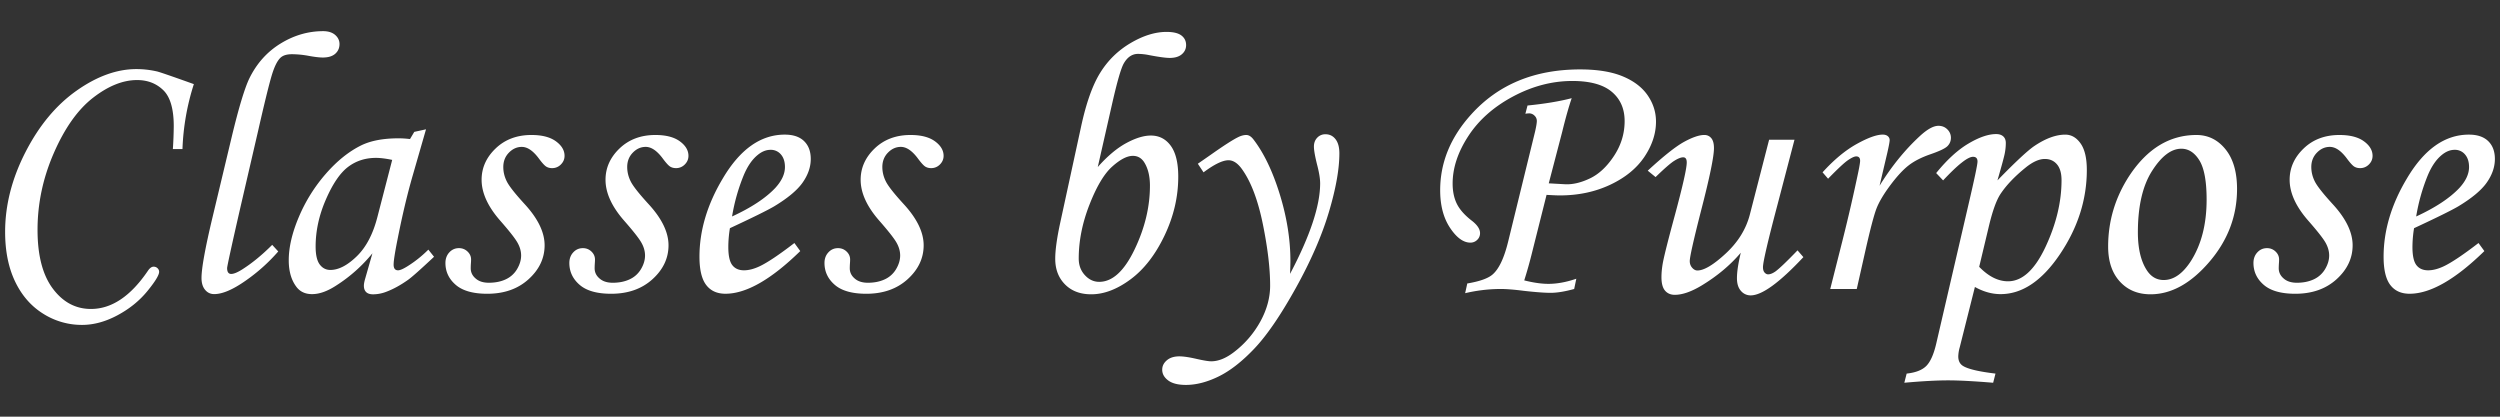 <svg xmlns="http://www.w3.org/2000/svg" xml:space="preserve" width="240" height="40" viewBox="0 0 240 40"><rect x="0" y="0" width="240" height="40" fill="#333333" stroke="none"/><path fill="#fff" d="M17.517 14.313h-.923c.051-.731.079-1.464.086-2.197 0-1.652-.334-2.804-1-3.454-.667-.65-1.508-.976-2.521-.976-1.356 0-2.764.565-4.222 1.696-1.459 1.131-2.713 2.895-3.761 5.291-1.049 2.396-1.572 4.86-1.572 7.392 0 2.449.486 4.328 1.461 5.635s2.196 1.96 3.666 1.96c1.995 0 3.823-1.229 5.487-3.691.171-.245.348-.368.53-.368.147 0 .273.049.376.148s.153.214.153.343c0 .315-.379.938-1.137 1.863s-1.712 1.696-2.863 2.312c-1.15.615-2.284.924-3.401.924a6.912 6.912 0 0 1-3.743-1.082c-1.15-.721-2.045-1.748-2.684-3.084-.638-1.336-.957-2.924-.957-4.765 0-2.566.652-5.121 1.957-7.664 1.305-2.543 2.938-4.506 4.897-5.889s3.874-2.074 5.743-2.074c.672 0 1.339.076 2 .229.284.07 1.458.475 3.521 1.213a23.003 23.003 0 0 0-1.093 6.238zm8.614 9.193.581.633a17.015 17.015 0 0 1-3.153 2.821c-1.214.851-2.214 1.274-3 1.274-.354 0-.645-.139-.872-.414-.227-.274-.342-.652-.342-1.133 0-.938.354-2.883 1.059-5.836l1.844-7.718c.671-2.789 1.235-4.658 1.69-5.607.705-1.437 1.704-2.551 2.995-3.345 1.292-.793 2.654-1.19 4.09-1.19.488 0 .872.121 1.151.362.278.242.418.535.418.877 0 .377-.136.688-.408.93-.272.241-.671.362-1.192.362-.342 0-.824-.059-1.448-.176a8.953 8.953 0 0 0-1.516-.141c-.466 0-.817.099-1.057.298-.328.279-.627.869-.894 1.767-.267.898-.701 2.671-1.303 5.318l-1.705 7.365c-.844 3.69-1.265 5.618-1.265 5.782 0 .375.131.563.393.563.251 0 .615-.151 1.094-.457.947-.607 1.893-1.386 2.84-2.335zM39.77 12.66l1.128-.246-1.281 4.447c-.513 1.77-.997 3.809-1.453 6.118-.251 1.254-.376 2.063-.376 2.426s.143.545.427.545c.183 0 .474-.123.872-.369a11.296 11.296 0 0 0 2.034-1.617l.547.686c-1.299 1.22-2.131 1.957-2.495 2.215-.729.517-1.425.896-2.086 1.144a3.558 3.558 0 0 1-1.265.246c-.296 0-.519-.069-.667-.211-.147-.142-.222-.347-.222-.614 0-.177.046-.416.137-.722l.684-2.392a14.585 14.585 0 0 1-3.504 3.111c-.832.539-1.596.809-2.291.809-.66 0-1.168-.239-1.521-.721-.479-.645-.718-1.488-.718-2.531 0-1.241.322-2.625.966-4.147a15.413 15.413 0 0 1 2.589-4.148c1.083-1.242 2.223-2.156 3.419-2.742.923-.445 2.108-.668 3.555-.668.365 0 .735.023 1.111.07l.41-.689zm-2.12 2.69c-.615-.129-1.134-.193-1.556-.193-1.025 0-1.92.29-2.684.87-.764.58-1.472 1.623-2.127 3.129-.656 1.506-.983 3.009-.983 4.509 0 .797.131 1.371.393 1.724.262.352.604.526 1.025.526.786 0 1.63-.437 2.53-1.31s1.561-2.131 1.982-3.771l1.42-5.484zm13.367-2.391c1.015 0 1.798.202 2.351.606.553.404.829.87.829 1.397 0 .316-.117.592-.351.826a1.155 1.155 0 0 1-.846.353c-.217 0-.405-.05-.564-.149-.159-.099-.388-.349-.684-.747-.559-.762-1.111-1.143-1.658-1.143-.467 0-.88.185-1.239.554-.358.368-.538.828-.538 1.377 0 .48.113.945.342 1.396.228.451.803 1.18 1.727 2.186 1.265 1.381 1.897 2.692 1.897 3.933s-.514 2.326-1.539 3.257c-1.025.932-2.347 1.396-3.966 1.396-1.355 0-2.364-.284-3.025-.854-.66-.568-.991-1.269-.991-2.101 0-.41.126-.75.376-1.021.251-.27.559-.404.924-.404.318 0 .592.109.82.326s.342.472.342.765c0 .116-.008.271-.023.457-.007.129-.01.258-.011.387 0 .388.158.716.477.984.307.271.728.403 1.261.403.612 0 1.152-.107 1.617-.324a2.451 2.451 0 0 0 1.092-.982c.26-.439.391-.875.391-1.309 0-.422-.122-.842-.367-1.264-.245-.423-.795-1.117-1.649-2.091-1.186-1.357-1.778-2.662-1.778-3.914 0-1.147.45-2.151 1.351-3.012.896-.857 2.042-1.288 3.432-1.288zm11.895 0c1.015 0 1.798.202 2.351.606.553.404.829.87.829 1.397 0 .316-.117.592-.351.826a1.154 1.154 0 0 1-.846.352c-.217 0-.404-.05-.564-.149-.159-.1-.388-.349-.684-.747-.559-.762-1.111-1.143-1.658-1.143-.467 0-.88.185-1.239.554-.358.368-.538.828-.538 1.377 0 .48.114.945.342 1.396.228.451.804 1.18 1.727 2.186 1.265 1.381 1.897 2.693 1.897 3.933 0 1.241-.513 2.326-1.539 3.258-1.025.93-2.347 1.396-3.965 1.396-1.356 0-2.365-.284-3.025-.853-.661-.568-.992-1.27-.992-2.102 0-.41.126-.75.377-1.02.25-.271.558-.404.923-.404.318 0 .593.107.82.324s.342.473.342.766c0 .117-.008.27-.022.457a8.334 8.334 0 0 0-.012.387c0 .387.158.715.478.984.306.27.727.404 1.26.404.613 0 1.152-.108 1.617-.326.467-.215.83-.543 1.092-.981.261-.438.391-.875.391-1.31 0-.42-.122-.842-.367-1.264-.245-.422-.795-1.117-1.649-2.09-1.186-1.357-1.777-2.662-1.777-3.914 0-1.147.45-2.151 1.35-3.012.897-.857 2.042-1.288 3.432-1.288zm13.35 10.371.563.773c-2.792 2.729-5.185 4.096-7.179 4.096-.81 0-1.427-.281-1.854-.844-.428-.563-.643-1.465-.643-2.707 0-2.508.741-5.004 2.223-7.488 1.663-2.824 3.652-4.236 5.965-4.236.81 0 1.429.208 1.855.624.428.416.641.987.641 1.714 0 .762-.257 1.512-.77 2.25s-1.43 1.506-2.752 2.303c-.661.387-2.074 1.083-4.239 2.091-.1.6-.151 1.205-.153 1.812 0 .832.129 1.412.386 1.74.256.328.628.492 1.118.492.467 0 .98-.136 1.538-.404.754-.364 1.853-1.103 3.301-2.216zm-5.984-2.549c1.835-.844 3.214-1.752 4.137-2.725.627-.68.94-1.354.94-2.021 0-.504-.127-.905-.384-1.204a1.258 1.258 0 0 0-1.001-.448c-.422 0-.832.164-1.23.492-.536.434-.986 1.09-1.351 1.969a18.187 18.187 0 0 0-1.111 3.937zm17.128-7.822c1.014 0 1.796.202 2.35.606.553.404.829.87.829 1.397 0 .316-.118.592-.351.826a1.155 1.155 0 0 1-.846.352c-.217 0-.404-.05-.564-.149-.159-.1-.387-.349-.684-.747-.559-.762-1.111-1.143-1.658-1.143-.467 0-.88.185-1.239.554-.358.368-.538.828-.538 1.377 0 .48.114.945.342 1.396.228.451.804 1.18 1.727 2.186 1.265 1.381 1.897 2.693 1.897 3.933 0 1.241-.513 2.326-1.539 3.258-1.025.93-2.347 1.396-3.965 1.396-1.356 0-2.364-.284-3.025-.853-.661-.57-.991-1.27-.991-2.102 0-.41.125-.75.376-1.02.25-.271.558-.404.923-.404.318 0 .592.107.82.324s.342.473.342.766c0 .117-.008.27-.022.457a8.334 8.334 0 0 0-.012.387c0 .387.158.715.477.984.307.27.727.404 1.26.404.614 0 1.153-.108 1.618-.326.456-.207.837-.55 1.091-.981.261-.438.392-.875.392-1.31 0-.42-.122-.842-.367-1.264-.246-.422-.795-1.117-1.649-2.09-1.186-1.357-1.777-2.662-1.777-3.914 0-1.147.45-2.151 1.35-3.012.897-.857 2.043-1.288 3.433-1.288zm17.98 3.076c.923-1.043 1.832-1.808 2.727-2.294.895-.486 1.684-.729 2.367-.729.798 0 1.436.328 1.914.984.478.656.718 1.646.718 2.971 0 1.922-.438 3.803-1.316 5.643-.877 1.841-1.962 3.24-3.256 4.201-1.293.961-2.556 1.441-3.786 1.441-1.048 0-1.886-.316-2.513-.949s-.939-1.453-.939-2.461c0-.809.153-1.934.461-3.375l2.018-9.299c.489-2.273 1.104-4.005 1.846-5.194.74-1.189 1.715-2.139 2.923-2.848s2.353-1.063 3.436-1.063c.649 0 1.125.114 1.428.343.302.229.452.536.452.923 0 .352-.137.645-.41.879s-.66.352-1.162.352c-.377 0-1.026-.088-1.95-.264a5.659 5.659 0 0 0-1.094-.123c-.57 0-1.032.316-1.386.949-.262.492-.621 1.74-1.078 3.744l-1.4 6.169zm3.367-1.072c-.559 0-1.222.346-1.991 1.037s-1.496 1.913-2.18 3.665-1.025 3.472-1.025 5.159c0 .633.196 1.162.59 1.591.393.428.852.642 1.376.642 1.265 0 2.393-1.027 3.384-3.084.992-2.058 1.487-4.104 1.487-6.145 0-.926-.188-1.682-.563-2.268-.264-.398-.622-.597-1.078-.597zm6.786 1.582-.547-.826 1.265-.879c1.23-.867 2.096-1.424 2.598-1.67.284-.141.547-.211.786-.211.24 0 .468.141.685.421 1.001 1.301 1.846 3.055 2.529 5.262.683 2.208 1.024 4.348 1.024 6.42 0 .27-.011.679-.034 1.229 1.926-3.646 2.889-6.543 2.889-8.688 0-.445-.096-1.038-.289-1.777-.205-.82-.309-1.406-.309-1.758 0-.34.104-.621.314-.844a1.05 1.05 0 0 1 .796-.335c.399 0 .72.158.965.475.245.317.369.768.369 1.354 0 1.512-.337 3.396-1.009 5.651-.674 2.256-1.73 4.682-3.172 7.277-1.442 2.595-2.758 4.522-3.948 5.783-1.19 1.26-2.342 2.161-3.453 2.707-1.11.545-2.161.816-3.152.816-.752 0-1.319-.145-1.702-.432-.382-.287-.571-.629-.571-1.027 0-.352.148-.653.444-.905s.694-.378 1.196-.378c.387 0 .917.076 1.59.229.718.164 1.207.246 1.47.246.694 0 1.43-.297 2.205-.896a9.348 9.348 0 0 0 2.521-2.935c.621-1.135.934-2.283.934-3.44 0-1.627-.231-3.583-.693-5.865-.463-2.283-1.113-4.028-1.956-5.234-.422-.62-.872-.931-1.351-.931-.56.001-1.358.387-2.394 1.161zm30.897-5.625.205-.791c1.654-.164 3.067-.399 4.242-.704-.281.822-.585 1.897-.91 3.225l-1.293 4.95 1.573.088c.728.035 1.522-.152 2.384-.563.86-.41 1.631-1.131 2.309-2.162.679-1.031 1.018-2.145 1.018-3.34 0-1.184-.412-2.121-1.236-2.813-.826-.692-2.088-1.037-3.783-1.037-1.936 0-3.83.495-5.687 1.485-1.856.99-3.288 2.256-4.294 3.797-1.008 1.541-1.512 3.062-1.512 4.562 0 .738.131 1.38.393 1.925.264.545.729 1.081 1.401 1.608.56.422.838.832.838 1.229a.857.857 0 0 1-.274.649.907.907 0 0 1-.651.265c-.675 0-1.327-.476-1.957-1.424-.63-.949-.945-2.15-.945-3.604 0-2.66.992-5.086 2.976-7.277 2.598-2.883 6.084-4.324 10.461-4.324 1.662 0 3.027.223 4.094.668s1.863 1.055 2.393 1.828c.53.773.795 1.611.795 2.514 0 1.148-.371 2.276-1.113 3.384-.745 1.107-1.842 2.001-3.288 2.681-1.448.68-3.058 1.021-4.828 1.021-.272 0-.698-.018-1.277-.053l-1.375 5.471a42.79 42.79 0 0 1-.768 2.739c.887.224 1.659.333 2.319.333.83 0 1.724-.164 2.68-.492l-.205.984c-.889.246-1.641.369-2.254.369-.592 0-1.457-.064-2.596-.193-.91-.117-1.65-.176-2.221-.176a15.01 15.01 0 0 0-3.396.404l.205-.933c1.184-.198 1.992-.485 2.425-.86.616-.527 1.116-1.588 1.504-3.183l2.577-10.529c.113-.492.171-.838.171-1.037a.687.687 0 0 0-.222-.501.724.724 0 0 0-.529-.22 2.661 2.661 0 0 0-.349.037zm23.397 2.496h2.437l-1.607 6.144c-.946 3.568-1.418 5.598-1.418 6.09 0 .224.051.394.152.511.103.116.217.176.342.176.195 0 .422-.088.685-.265.376-.27 1.089-.948 2.138-2.038l.563.649c-2.291 2.449-3.978 3.674-5.06 3.674a1.21 1.21 0 0 1-.934-.43c-.257-.287-.384-.695-.384-1.223 0-.609.124-1.424.369-2.443-1.013 1.195-2.267 2.244-3.757 3.146-.991.598-1.852.896-2.58.896-.397 0-.711-.137-.938-.406-.227-.269-.341-.696-.341-1.283 0-.458.051-.95.152-1.479.147-.74.523-2.225 1.129-4.455.763-2.827 1.146-4.522 1.146-5.085 0-.329-.112-.493-.342-.493-.205 0-.485.108-.837.325-.354.217-.958.741-1.813 1.573l-.752-.615c1.526-1.406 2.69-2.329 3.493-2.769.804-.439 1.451-.659 1.941-.659.272 0 .495.103.667.308.171.206.256.525.256.959 0 .811-.41 2.799-1.23 5.968-.729 2.852-1.094 4.478-1.094 4.875 0 .246.076.457.229.634.154.177.322.265.505.265.638 0 1.543-.542 2.716-1.626 1.172-1.084 1.939-2.317 2.307-3.7l1.86-7.224zm8.417 14.326h-2.547l1.195-4.729a165.25 165.25 0 0 0 1.521-6.61c.104-.516.153-.838.153-.967 0-.281-.126-.422-.376-.422-.172 0-.434.12-.786.36-.354.24-.991.835-1.914 1.784l-.53-.615c1.094-1.207 2.186-2.112 3.271-2.716 1.088-.604 1.922-.905 2.503-.905.204 0 .368.05.487.149.119.1.18.226.18.378 0 .153-.075.56-.225 1.219l-.744 3.163c1.152-1.871 2.455-3.471 3.904-4.801.696-.635 1.278-.952 1.747-.952.343 0 .628.114.856.343a1.1 1.1 0 0 1 .343.8c0 .316-.11.586-.333.809-.223.223-.777.486-1.666.791-.842.294-1.529.646-2.059 1.056-.528.41-1.109 1.037-1.742 1.881-.631.844-1.072 1.58-1.324 2.207-.252.626-.634 2.082-1.146 4.367l-.768 3.41zm8.289-10.424-.667-.703c1.037-1.277 2.067-2.221 3.094-2.83 1.026-.609 1.915-.914 2.667-.914.284 0 .51.073.676.22.164.147.248.36.248.642 0 .34-.037.688-.111 1.046-.074.358-.305 1.204-.692 2.54 1.744-1.793 2.935-2.9 3.572-3.322 1.071-.715 2.052-1.072 2.94-1.072.58 0 1.07.281 1.469.844s.6 1.412.6 2.549c0 2.836-.859 5.532-2.579 8.086s-3.622 3.832-5.705 3.832c-.819 0-1.64-.229-2.46-.687l-1.46 5.802a3.565 3.565 0 0 0-.137.86c0 .435.159.744.479.933.488.293 1.521.533 3.094.721l-.224.879c-1.834-.152-3.276-.229-4.323-.229-1.084 0-2.484.075-4.205.229l.223-.879c.865-.094 1.495-.34 1.889-.738.393-.398.709-1.107.948-2.127l3.094-13.342c.581-2.484.872-3.867.872-4.148 0-.305-.143-.457-.428-.457-.504-.002-1.461.754-2.874 2.265zm3.463 8.297c.898.926 1.82 1.389 2.766 1.389 1.365 0 2.563-1.096 3.594-3.287 1.029-2.191 1.545-4.33 1.545-6.416 0-.668-.145-1.175-.436-1.521-.291-.346-.68-.519-1.168-.519-.546 0-1.16.275-1.842.826-1.059.855-1.865 1.705-2.423 2.549-.397.609-.772 1.664-1.125 3.164l-.911 3.815zm20.859-12.656c1.115 0 2.045.457 2.785 1.371s1.11 2.186 1.11 3.814c0 2.602-.889 4.937-2.666 7.004-1.776 2.068-3.657 3.104-5.641 3.104-1.22 0-2.202-.41-2.948-1.23-.747-.819-1.12-1.938-1.12-3.356 0-2.461.685-4.734 2.052-6.82 1.721-2.592 3.864-3.887 6.428-3.887zm-1.453 1.318c-.969 0-1.906.712-2.813 2.136-.906 1.424-1.359 3.39-1.359 5.897 0 1.522.279 2.725.839 3.604.409.645.957.967 1.641.967.957 0 1.829-.609 2.615-1.828 1.003-1.582 1.504-3.545 1.504-5.889 0-1.758-.229-3.012-.69-3.762-.463-.75-1.041-1.125-1.737-1.125zm15.178-1.318c1.014 0 1.798.202 2.352.606.553.404.828.87.828 1.397 0 .316-.117.592-.35.826a1.162 1.162 0 0 1-.848.352c-.217 0-.404-.05-.563-.149-.159-.1-.388-.349-.685-.747-.559-.762-1.11-1.143-1.657-1.143-.468 0-.88.185-1.238.554-.358.368-.54.828-.54 1.377 0 .48.114.945.342 1.396.229.451.805 1.18 1.728 2.186 1.265 1.381 1.897 2.693 1.897 3.933 0 1.241-.514 2.326-1.539 3.258-1.024.93-2.348 1.396-3.965 1.396-1.356 0-2.365-.284-3.025-.853-.661-.57-.991-1.27-.991-2.102 0-.41.125-.75.376-1.02.251-.271.559-.404.923-.404.319 0 .593.107.82.324.229.217.342.473.342.766 0 .117-.008.27-.022.457a8.334 8.334 0 0 0-.012.387c0 .387.16.715.479.984.307.27.727.404 1.261.404.612 0 1.151-.108 1.618-.326.455-.207.836-.55 1.09-.981.261-.438.393-.875.393-1.31 0-.42-.123-.842-.367-1.264-.246-.422-.797-1.117-1.65-2.09-1.186-1.357-1.777-2.662-1.777-3.914 0-1.147.45-2.151 1.352-3.012.893-.857 2.037-1.288 3.428-1.288zm13.35 10.371.563.773c-2.792 2.729-5.185 4.096-7.179 4.096-.809 0-1.428-.281-1.854-.844-.428-.563-.641-1.465-.641-2.707 0-2.508.739-5.004 2.222-7.488 1.664-2.824 3.652-4.236 5.967-4.236.809 0 1.426.208 1.854.624.427.416.641.987.641 1.714 0 .762-.256 1.512-.77 2.25s-1.43 1.506-2.752 2.303c-.66.387-2.073 1.083-4.238 2.091-.1.6-.151 1.205-.154 1.812 0 .832.129 1.412.385 1.74s.631.492 1.119.492c.469 0 .98-.136 1.539-.404.751-.364 1.85-1.103 3.298-2.216zm-5.983-2.549c1.834-.844 3.213-1.752 4.136-2.725.627-.68.94-1.354.94-2.021 0-.504-.129-.905-.385-1.204a1.255 1.255 0 0 0-1-.448c-.422 0-.832.164-1.23.492-.535.434-.984 1.09-1.352 1.969a18.239 18.239 0 0 0-1.109 3.937z"/></svg>